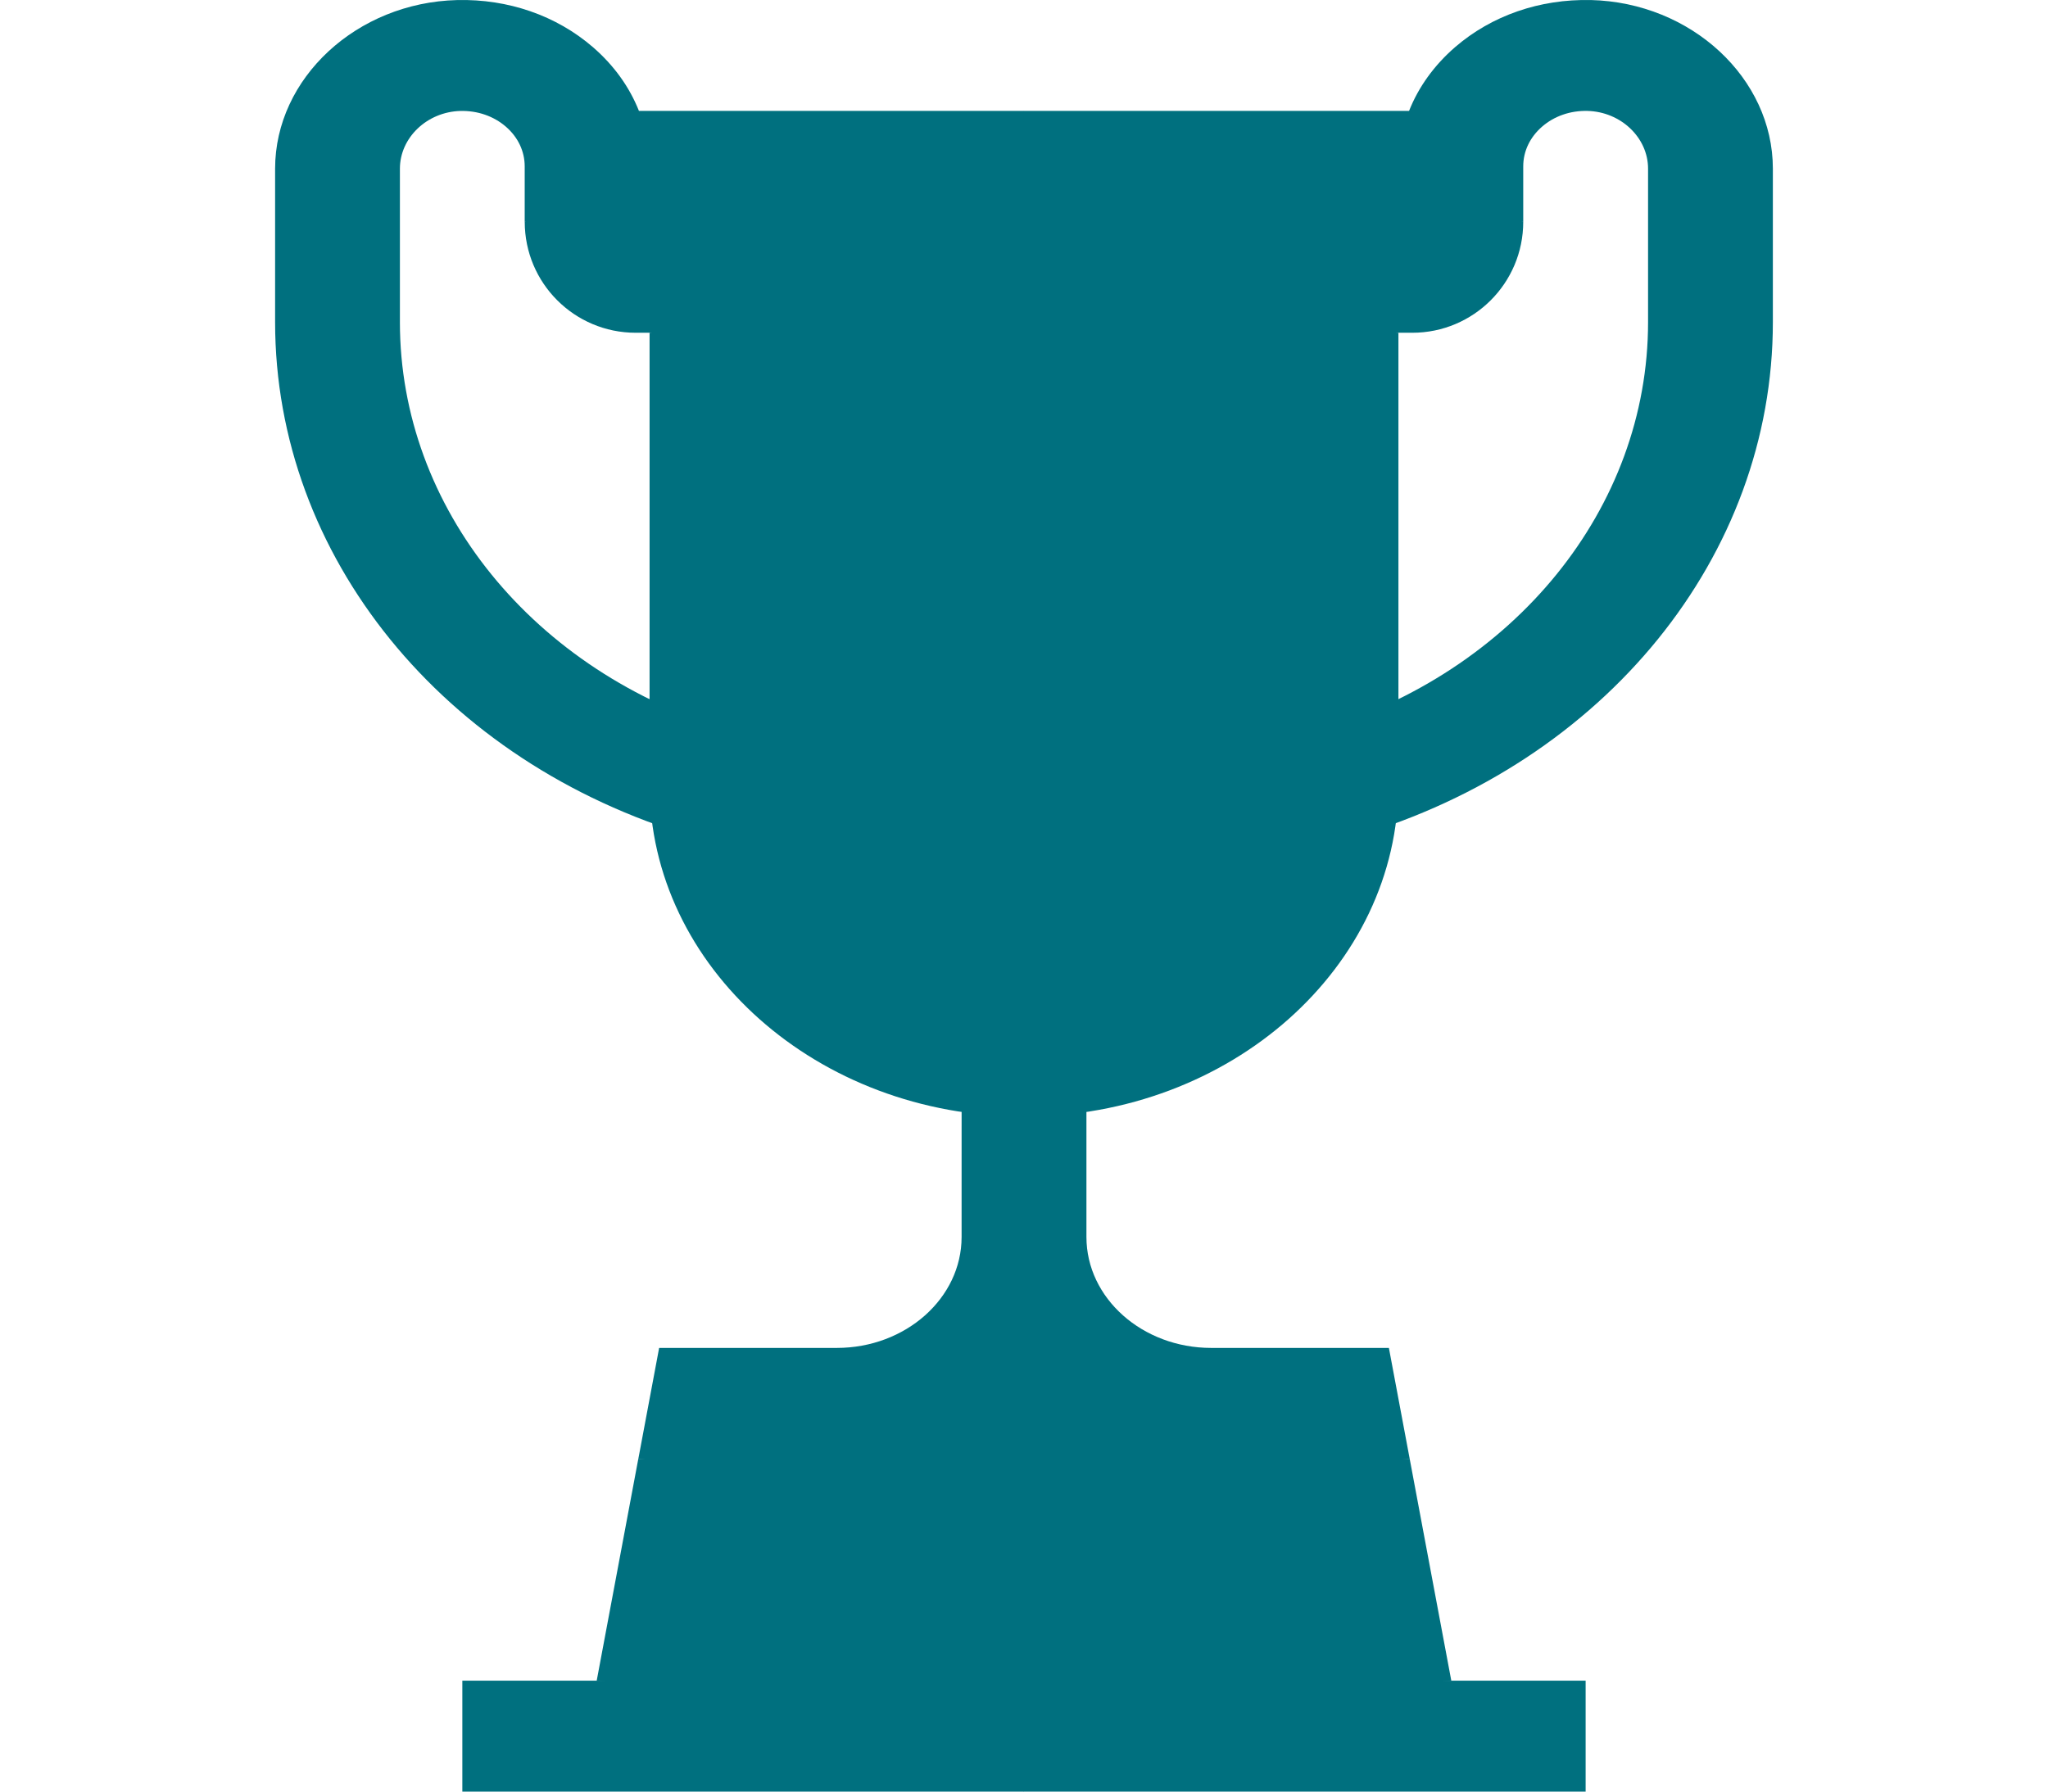 <?xml version="1.0" encoding="UTF-8"?> <svg xmlns="http://www.w3.org/2000/svg" xmlns:xlink="http://www.w3.org/1999/xlink" fill="none" height="56" viewBox="0 0 64 56" width="64"><clipPath id="a"><path d="m.5 0h63v56h-63z"></path></clipPath><g clip-path="url(#a)" fill="#00707f"><path d="m49.715.002c-1.595-.038-3.101.484-4.243 1.471-.657.569-1.144 1.249-1.439 1.994h-12.033l-1.3 4.623 16.901-1.156v-1.734c0-.472.21-.913.591-1.243.38-.329.882-.503 1.416-.49 1.044.026 1.894.835 1.894 1.805v4.797c0 5.81-4.167 10.948-10.367 12.786l1.233 3.289c7.796-2.31 13.034-8.77 13.034-16.075v-4.797c0-2.83-2.551-5.194-5.687-5.271z"></path><path d="m32 3.467h-12.033c-.295-.745-.781-1.425-1.439-1.994-1.142-.987-2.649-1.51-4.243-1.471-3.136.077-5.688 2.441-5.688 5.271v4.797c0 7.305 5.238 13.765 13.034 16.075l1.233-3.289c-6.201-1.837-10.367-6.976-10.367-12.786v-4.797c0-.97.85-1.779 1.894-1.805.532-.012 1.035.161 1.416.49.381.329.59.771.59 1.243v1.733l15.601 1.156z"></path><path d="m44.053 45.599-.65-3.467h-5.552c-2.151 0-3.9-1.555-3.9-3.467v-8.667h-1.95l-1.3 16.757z"></path><path d="m30.05 38.665c0 1.912-1.75 3.467-3.9 3.467h-5.552l-.65 3.467 12.053 1.156v-16.757h-1.95z"></path><path d="m44.053 45.599h-12.053l-1.3 8.09 14.653-1.156z"></path><path d="m19.947 45.599-1.3 6.934 13.353 1.156v-8.09z"></path><path d="m43.701 24.5v-14.099l-13.001-1.156 1.3 25.656c6.452 0 11.701-4.666 11.701-10.401z"></path><path d="m20.299 10.401v14.099c0 5.735 5.249 10.401 11.701 10.401v-25.656z"></path><path d="m49.551 56v-3.467h-17.552l-1.3 1.733 1.3 1.734z"></path><path d="m14.448 52.533h17.552v3.467h-17.552z"></path><path d="m32 10.401h12.134c1.915 0 3.467-1.552 3.467-3.467h-15.601l-1.3 1.733z"></path><path d="m16.398 6.934h15.601v3.467h-12.134c-1.915 0-3.467-1.552-3.467-3.467z"></path></g></svg> 